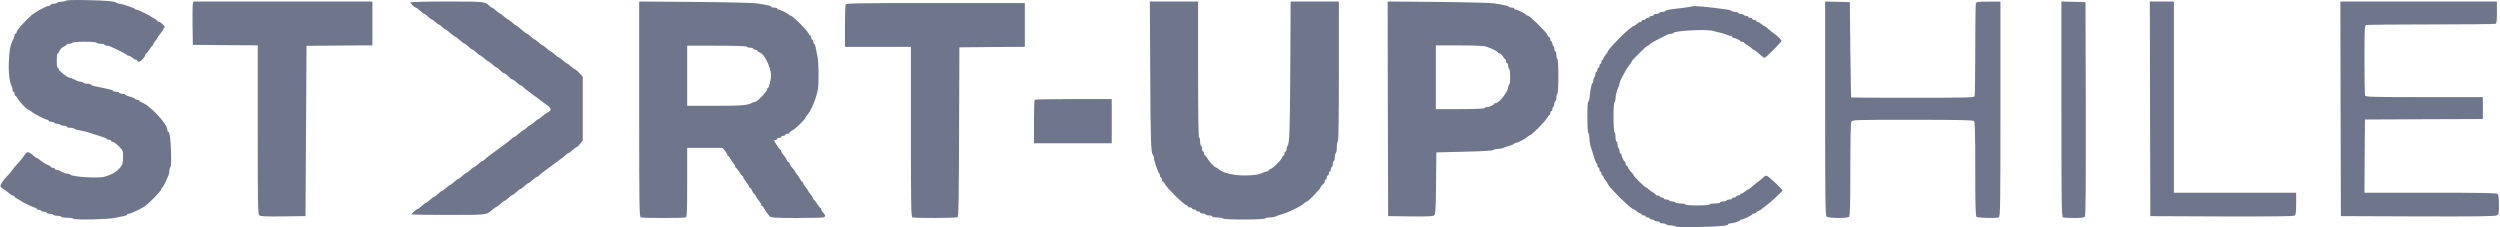 <?xml version="1.0" encoding="UTF-8"?>
<svg width="1640px" height="149px" viewBox="0 0 1640 149" version="1.1" xmlns="http://www.w3.org/2000/svg" xmlns:xlink="http://www.w3.org/1999/xlink">
    <!-- Generator: Sketch 55.2 (78181) - https://sketchapp.com -->
    <title>startup-grande2</title>
    <desc>Created with Sketch.</desc>
    <g id="Page-1" stroke="none" stroke-width="1" fill="none" fill-rule="evenodd">
        <g id="startup-grande2" fill="#6F768C" fill-rule="nonzero">
            <g id="Group" transform="translate(819.791, 74.5) scale(-1, 1) rotate(-180) translate(-819.791, -74.5) translate(0.291, 0)">
                <path d="M1109.627,144.834 C1109.429,144.638 1106.592,144.18 1103.359,143.787 C1094.322,142.74 1092.474,142.413 1092.079,141.759 C1091.881,141.432 1091.023,141.17 1090.165,141.17 C1089.308,141.17 1088.384,140.908 1088.186,140.515 C1087.988,140.188 1087.065,139.861 1086.141,139.861 C1085.284,139.861 1084.558,139.599 1084.558,139.207 C1084.558,138.88 1083.964,138.552 1083.238,138.552 C1082.513,138.552 1081.919,138.291 1081.919,137.898 C1081.919,137.571 1081.325,137.244 1080.6,137.244 C1079.874,137.244 1079.28,136.982 1079.28,136.589 C1079.28,136.262 1078.687,135.935 1077.961,135.935 C1077.235,135.935 1076.641,135.673 1076.641,135.281 C1076.641,134.953 1076.246,134.626 1075.784,134.626 C1075.322,134.626 1074.267,134.037 1073.475,133.317 C1072.683,132.598 1071.826,132.009 1071.562,132.009 C1069.715,132.009 1054.212,116.631 1054.212,114.799 C1054.212,114.537 1053.618,113.686 1052.892,112.901 C1052.166,112.116 1051.573,111.069 1051.573,110.611 C1051.573,110.153 1051.309,109.76 1050.913,109.76 C1050.583,109.76 1050.253,109.171 1050.253,108.451 C1050.253,107.732 1049.989,107.143 1049.594,107.143 C1049.264,107.143 1048.934,106.554 1048.934,105.834 C1048.934,105.114 1048.67,104.525 1048.274,104.525 C1047.944,104.525 1047.614,103.936 1047.614,103.217 C1047.614,102.497 1047.351,101.908 1046.955,101.908 C1046.625,101.908 1046.295,101.188 1046.295,100.337 C1046.295,99.421 1046.031,98.505 1045.635,98.309 C1045.306,98.112 1044.976,97.196 1044.976,96.346 C1044.976,95.495 1044.712,94.644 1044.382,94.448 C1043.722,94.055 1043.129,90.98 1042.535,85.745 C1042.403,83.847 1041.941,82.277 1041.611,82.277 C1040.754,82.277 1040.82,62.188 1041.677,61.664 C1042.073,61.468 1042.337,60.028 1042.337,58.589 C1042.337,57.084 1042.601,54.99 1042.931,53.877 C1043.326,52.765 1044.25,49.558 1045.108,46.81 C1045.965,43.996 1046.823,41.706 1047.153,41.706 C1047.417,41.706 1047.614,41.117 1047.614,40.397 C1047.614,39.678 1047.944,39.089 1048.274,39.089 C1048.67,39.089 1048.934,38.5 1048.934,37.78 C1048.934,37.06 1049.264,36.471 1049.594,36.471 C1049.989,36.471 1050.253,35.882 1050.253,35.162 C1050.253,34.443 1050.583,33.854 1050.913,33.854 C1051.309,33.854 1051.573,33.461 1051.573,33.003 C1051.573,32.545 1052.166,31.498 1052.892,30.713 C1053.618,29.927 1054.212,29.077 1054.212,28.815 C1054.212,26.983 1069.715,11.605 1071.562,11.605 C1071.826,11.605 1072.683,11.016 1073.475,10.296 C1074.267,9.577 1075.322,8.988 1075.784,8.988 C1076.246,8.988 1076.641,8.726 1076.641,8.333 C1076.641,8.006 1077.235,7.679 1077.961,7.679 C1078.687,7.679 1079.28,7.417 1079.28,7.025 C1079.28,6.697 1079.874,6.37 1080.6,6.37 C1081.325,6.37 1081.919,6.109 1081.919,5.716 C1081.919,5.389 1082.513,5.062 1083.173,5.062 C1083.898,5.062 1084.69,4.734 1084.888,4.407 C1085.086,4.015 1086.009,3.753 1086.933,3.753 C1087.79,3.753 1088.516,3.491 1088.516,3.098 C1088.516,2.771 1089.374,2.444 1090.429,2.444 C1091.551,2.444 1092.606,2.117 1092.804,1.79 C1093.002,1.463 1094.322,1.135 1095.707,1.135 C1097.026,1.135 1098.478,0.808 1098.807,0.481 C1099.269,0.023 1104.283,-0.108 1113.321,0.088 C1127.769,0.35 1133.376,0.874 1133.376,1.855 C1133.376,2.182 1133.97,2.444 1134.695,2.444 C1136.543,2.444 1141.292,3.949 1141.292,4.538 C1141.292,4.865 1141.754,5.062 1142.282,5.062 C1143.601,5.062 1149.209,7.81 1149.209,8.464 C1149.209,8.726 1149.803,8.988 1150.528,8.988 C1151.254,8.988 1151.848,9.249 1151.848,9.577 C1151.848,9.904 1152.441,10.427 1153.167,10.624 C1153.893,10.82 1154.882,11.409 1155.278,11.802 C1155.74,12.26 1157.125,13.307 1158.379,14.223 C1161.084,16.12 1169,23.449 1169,24.104 C1169,24.823 1159.764,33.526 1158.709,33.723 C1158.181,33.854 1157.191,33.396 1156.598,32.741 C1156.004,32.087 1154.421,30.778 1153.167,29.927 C1151.914,29.011 1150.001,27.506 1148.945,26.525 C1147.889,25.478 1146.768,24.693 1146.438,24.693 C1146.108,24.693 1145.251,24.104 1144.459,23.384 C1143.667,22.664 1142.612,22.075 1142.15,22.075 C1141.688,22.075 1141.292,21.813 1141.292,21.421 C1141.292,21.094 1140.699,20.766 1139.973,20.766 C1139.247,20.766 1138.654,20.505 1138.654,20.112 C1138.654,19.785 1138.06,19.458 1137.334,19.458 C1136.609,19.458 1136.015,19.196 1136.015,18.803 C1136.015,18.476 1135.289,18.149 1134.432,18.149 C1133.508,18.149 1132.584,17.887 1132.386,17.494 C1132.189,17.167 1131.133,16.84 1130.012,16.84 C1128.956,16.84 1128.098,16.578 1128.098,16.186 C1128.098,15.859 1126.647,15.531 1124.866,15.531 C1123.019,15.531 1121.369,15.27 1121.171,14.877 C1120.908,14.484 1117.543,14.223 1113.255,14.223 C1108.967,14.223 1105.602,14.484 1105.339,14.877 C1105.141,15.27 1103.623,15.531 1102.04,15.531 C1100.457,15.531 1098.939,15.859 1098.742,16.186 C1098.544,16.578 1097.62,16.84 1096.762,16.84 C1095.905,16.84 1094.981,17.167 1094.783,17.494 C1094.585,17.887 1093.662,18.149 1092.738,18.149 C1091.881,18.149 1091.155,18.476 1091.155,18.803 C1091.155,19.196 1090.561,19.458 1089.836,19.458 C1089.11,19.458 1088.516,19.785 1088.516,20.112 C1088.516,20.505 1087.922,20.766 1087.197,20.766 C1086.471,20.766 1085.877,21.028 1085.877,21.29 C1085.877,21.617 1085.086,22.271 1084.096,22.795 C1083.041,23.318 1081.787,24.234 1081.193,24.823 C1080.6,25.478 1079.874,26.001 1079.544,26.001 C1078.818,26.001 1071.364,33.33 1071.364,34.05 C1071.364,34.312 1070.638,35.293 1069.781,36.144 C1068.857,36.995 1067.999,38.369 1067.735,39.089 C1067.538,39.808 1067.01,40.397 1066.68,40.397 C1066.35,40.397 1066.086,40.986 1066.086,41.706 C1066.086,42.426 1065.888,43.015 1065.624,43.015 C1065.031,43.015 1063.447,46.221 1063.447,47.399 C1063.447,47.857 1063.183,48.25 1062.788,48.25 C1062.458,48.25 1062.128,48.97 1062.128,49.82 C1062.128,50.736 1061.864,51.652 1061.468,51.849 C1061.138,52.045 1060.809,53.092 1060.809,54.204 C1060.809,55.251 1060.545,56.102 1060.149,56.102 C1059.819,56.102 1059.489,57.411 1059.489,58.981 C1059.489,60.617 1059.225,62.122 1058.829,62.319 C1058.434,62.58 1058.17,66.572 1058.17,72.134 C1058.17,77.696 1058.434,81.688 1058.829,81.95 C1059.225,82.146 1059.489,83.258 1059.489,84.371 C1059.489,86.399 1060.479,90.064 1061.534,92.223 C1061.864,92.878 1062.128,93.794 1062.128,94.317 C1062.128,95.757 1066.878,104.46 1068.923,106.75 C1069.517,107.47 1070.044,108.255 1070.044,108.582 C1070.044,109.302 1079.742,118.921 1080.468,118.921 C1080.798,118.921 1081.589,119.445 1082.315,120.165 C1083.502,121.212 1085.679,122.39 1093.266,126.185 C1093.926,126.512 1095.047,126.774 1095.707,126.774 C1096.433,126.774 1097.158,127.036 1097.356,127.363 C1098.346,128.868 1118.599,129.98 1123.414,128.737 C1130.209,127.036 1131.793,126.643 1132.848,126.054 C1133.508,125.727 1134.497,125.465 1135.025,125.465 C1135.553,125.465 1136.015,125.203 1136.015,124.811 C1136.015,124.483 1136.411,124.156 1136.872,124.156 C1138.06,124.156 1141.292,122.586 1141.292,122.062 C1141.292,121.735 1141.886,121.539 1142.612,121.539 C1143.338,121.539 1143.931,121.277 1143.931,121.015 C1143.931,120.688 1144.723,120.034 1145.778,119.51 C1146.768,118.987 1148.021,118.071 1148.615,117.482 C1149.209,116.827 1149.935,116.304 1150.264,116.304 C1150.594,116.304 1152.112,115.126 1153.695,113.686 C1155.212,112.247 1156.861,111.069 1157.257,111.069 C1158.115,111.069 1168.34,121.343 1168.34,122.128 C1168.34,122.913 1166.229,125.072 1163.722,126.774 C1162.469,127.69 1160.556,129.195 1159.5,130.176 C1158.445,131.223 1157.323,132.009 1156.993,132.009 C1156.664,132.009 1155.806,132.598 1155.014,133.317 C1154.223,134.037 1153.167,134.626 1152.705,134.626 C1152.244,134.626 1151.848,134.953 1151.848,135.281 C1151.848,135.673 1151.254,135.935 1150.528,135.935 C1149.803,135.935 1149.209,136.262 1149.209,136.589 C1149.209,136.982 1148.615,137.244 1147.889,137.244 C1147.164,137.244 1146.57,137.571 1146.57,137.898 C1146.57,138.291 1145.976,138.552 1145.317,138.552 C1144.591,138.552 1143.799,138.88 1143.601,139.207 C1143.403,139.599 1142.48,139.861 1141.556,139.861 C1140.699,139.861 1139.973,140.188 1139.973,140.515 C1139.973,140.908 1139.115,141.17 1138.06,141.17 C1136.938,141.17 1135.949,141.432 1135.751,141.759 C1135.553,142.086 1134.102,142.544 1132.584,142.74 C1121.369,144.376 1110.154,145.423 1109.627,144.834 Z" id="Path"></path>
                <path d="M42.87,148.518 C42.342,148.19 40.957,147.862 39.77,147.862 C38.649,147.862 37.461,147.599 37.263,147.206 C37.066,146.878 36.01,146.55 34.889,146.55 C33.834,146.55 32.977,146.287 32.977,145.893 C32.977,145.565 32.515,145.237 31.921,145.237 C30.47,145.237 23.281,141.367 20.775,139.333 C16.027,135.331 10.618,129.164 10.552,127.72 C10.552,127.261 10.289,126.867 9.893,126.867 C9.563,126.867 9.233,126.408 9.233,125.883 C9.233,125.358 8.97,124.374 8.64,123.718 C6.397,119.322 5.87,116.764 5.474,107.841 C5.21,101.28 5.936,95.245 7.321,92.62 C7.651,91.964 7.914,90.849 7.914,90.127 C7.914,89.405 8.244,88.815 8.574,88.815 C8.97,88.815 9.233,88.225 9.233,87.503 C9.233,86.781 9.497,86.191 9.761,86.191 C10.091,86.191 10.75,85.403 11.278,84.419 C12.333,82.386 17.478,77.006 18.335,77.006 C18.599,77.006 19.456,76.481 20.182,75.89 C21.765,74.447 29.547,70.445 30.734,70.445 C31.262,70.445 31.657,70.183 31.657,69.789 C31.657,69.461 32.383,69.133 33.24,69.133 C34.164,69.133 35.087,68.87 35.285,68.477 C35.483,68.149 36.406,67.821 37.263,67.821 C38.121,67.821 39.044,67.558 39.242,67.165 C39.44,66.837 40.495,66.509 41.616,66.509 C42.672,66.509 43.529,66.246 43.529,65.852 C43.529,65.524 44.518,65.196 45.771,65.196 C47.025,65.196 48.212,64.934 48.41,64.606 C48.607,64.278 49.729,63.884 50.916,63.687 C54.477,63.097 56.983,62.506 58.368,61.916 C59.094,61.654 61.996,60.669 64.766,59.882 C67.602,59.029 69.91,58.111 69.91,57.848 C69.91,57.52 70.504,57.323 71.229,57.323 C71.955,57.323 72.548,57.061 72.548,56.667 C72.548,56.339 73.01,56.011 73.604,56.011 C74.197,56.011 75.978,54.699 77.561,53.125 C80.331,50.369 80.463,50.107 80.463,46.236 C80.463,41.709 79.869,40.134 76.967,37.444 C74.923,35.542 72.614,34.361 68.195,33.049 C64.37,31.933 47.486,32.918 45.837,34.426 C45.508,34.755 44.716,35.017 44.057,35.017 C43.397,35.017 42.276,35.345 41.55,35.673 C40.825,36.067 39.638,36.657 38.912,36.985 C38.187,37.379 37.132,37.641 36.604,37.641 C36.076,37.641 35.615,37.969 35.615,38.297 C35.615,38.691 35.021,38.953 34.296,38.953 C33.57,38.953 32.977,39.216 32.977,39.544 C32.977,39.872 32.449,40.266 31.855,40.462 C30.338,40.922 27.107,42.89 25.458,44.399 C24.732,44.989 23.875,45.514 23.545,45.514 C23.215,45.514 22.424,46.039 21.83,46.695 C21.237,47.417 20.116,48.27 19.258,48.729 C17.609,49.647 17.214,49.385 14.51,45.514 C13.652,44.268 12.135,42.496 11.212,41.578 C10.289,40.659 8.772,38.888 7.914,37.641 C7.057,36.395 5.54,34.623 4.617,33.705 C2.308,31.474 0,28.128 0,27.013 C0,26.554 0.791,25.635 1.847,25.045 C2.836,24.454 4.551,23.208 5.606,22.289 C6.727,21.371 7.98,20.583 8.442,20.583 C8.838,20.583 9.233,20.321 9.233,20.058 C9.233,19.73 10.025,19.074 11.08,18.549 C12.069,18.025 12.993,17.5 13.191,17.303 C13.916,16.581 22.028,12.71 22.82,12.71 C23.347,12.71 23.743,12.448 23.743,12.054 C23.743,11.726 24.337,11.398 24.996,11.398 C25.722,11.398 26.513,11.07 26.711,10.742 C26.909,10.414 27.832,10.086 28.756,10.086 C29.613,10.086 30.338,9.824 30.338,9.43 C30.338,9.102 31.196,8.774 32.251,8.774 C33.372,8.774 34.428,8.512 34.625,8.118 C34.823,7.79 36.01,7.462 37.263,7.462 C38.517,7.462 39.704,7.199 39.902,6.806 C40.099,6.478 41.88,6.15 43.793,6.15 C45.64,6.15 47.552,5.822 47.882,5.494 C48.805,4.575 70.306,5.034 75.187,6.084 C77.165,6.543 79.803,7.003 80.99,7.265 C82.112,7.462 83.101,7.855 83.101,8.184 C83.101,8.512 83.629,8.774 84.288,8.774 C85.343,8.84 90.685,11.267 94.247,13.366 C96.819,14.941 105.525,23.732 105.525,24.848 C105.525,25.373 105.789,25.832 106.053,25.832 C106.382,25.832 107.306,27.406 108.097,29.309 C108.954,31.146 109.878,33.246 110.208,33.836 C110.537,34.492 110.801,35.804 110.801,36.854 C110.801,37.838 111.131,39.019 111.527,39.413 C111.922,39.806 112.12,43.152 111.922,48.86 C111.593,58.308 110.999,62.572 110.076,62.572 C109.746,62.572 109.482,63.163 109.482,63.819 C109.482,67.886 97.677,80.286 92.202,82.057 C91.543,82.254 91.015,82.648 91.015,82.976 C91.015,83.304 90.422,83.566 89.696,83.566 C88.971,83.566 88.377,83.829 88.377,84.091 C88.377,84.419 86.926,85.075 85.079,85.535 C83.299,85.994 81.782,86.65 81.782,86.978 C81.782,87.24 80.924,87.503 79.803,87.503 C78.748,87.503 77.825,87.831 77.825,88.159 C77.825,88.553 76.967,88.815 75.846,88.815 C74.791,88.815 73.867,89.077 73.867,89.405 C73.867,89.734 72.878,90.127 71.757,90.324 C70.57,90.521 68.261,91.046 66.613,91.439 C64.964,91.833 62.655,92.358 61.534,92.555 C60.347,92.751 59.358,93.145 59.358,93.473 C59.358,93.801 58.368,94.064 57.115,94.064 C55.862,94.064 54.609,94.392 54.411,94.72 C54.213,95.113 53.422,95.376 52.697,95.376 C52.037,95.376 50.85,95.704 50.124,96.032 C49.399,96.425 48.212,97.016 47.486,97.344 C46.761,97.738 45.837,98 45.376,98 C43.991,98.066 38.253,102.527 38.253,103.577 C38.253,104.102 37.989,104.561 37.593,104.561 C37.198,104.561 36.934,106.529 36.934,109.153 C36.934,111.712 37.132,113.746 37.461,113.746 C37.725,113.746 38.319,114.599 38.78,115.648 C39.242,116.764 40.495,118.01 41.616,118.47 C42.672,118.929 43.529,119.519 43.529,119.782 C43.529,120.11 44.255,120.307 45.112,120.307 C46.035,120.307 46.959,120.635 47.156,120.963 C47.42,121.356 50.784,121.619 55.071,121.619 C59.358,121.619 62.721,121.356 62.985,120.963 C63.183,120.635 64.37,120.307 65.623,120.307 C66.876,120.307 68.064,120.044 68.261,119.651 C68.459,119.322 69.251,118.994 69.976,118.994 C70.636,118.994 71.757,118.732 72.416,118.404 C73.01,118.076 75.648,116.829 78.154,115.648 C80.727,114.402 82.903,113.221 82.969,112.959 C83.101,112.631 83.629,112.434 84.156,112.434 C84.684,112.434 85.739,111.843 86.53,111.122 C87.322,110.4 88.377,109.809 88.839,109.809 C89.3,109.809 89.696,109.547 89.696,109.153 C89.696,108.825 90.158,108.497 90.751,108.497 C92.005,108.497 94.972,111.646 94.972,112.959 C94.972,113.352 95.17,113.746 95.5,113.746 C95.764,113.746 96.687,114.927 97.611,116.37 C98.534,117.814 99.457,118.994 99.721,118.994 C100.051,118.994 100.249,119.388 100.249,119.847 C100.249,120.307 100.842,121.356 101.568,122.144 C102.293,122.931 102.887,123.784 102.887,124.046 C102.887,124.309 103.81,125.621 104.865,126.867 C105.921,128.114 106.844,129.492 106.844,129.951 C106.844,130.345 107.24,130.804 107.701,131.001 C108.625,131.329 104.997,134.74 103.744,134.74 C103.283,134.74 102.887,135.003 102.887,135.265 C102.887,135.593 102.095,136.249 101.106,136.774 C100.051,137.299 99.127,137.824 98.93,138.021 C98.27,138.742 90.224,142.613 89.366,142.613 C88.905,142.613 88.377,142.81 88.245,143.138 C87.981,143.728 79.671,146.55 78.022,146.55 C77.363,146.55 76.506,146.812 76.11,147.14 C75.055,148.19 69.976,148.649 56.72,148.911 C48.739,149.108 43.463,148.977 42.87,148.518 Z" id="Path"></path>
                <path d="M126.223,146.563 C126.025,145.714 125.959,139.313 126.025,132.324 L126.223,119.587 L147.535,119.391 L168.781,119.26 L168.781,64.001 C168.781,16.646 168.913,8.677 169.705,7.828 C170.496,7.044 173.268,6.913 185.408,7.044 L200.122,7.24 L200.452,63.087 L200.782,118.934 L222.424,119.13 L244,119.26 L244,133.63 L244,148 L185.276,148 L126.553,148 L126.223,146.563 Z" id="Path"></path>
                <path d="M269,147.346 C269,146.626 271.643,144.075 272.436,144.075 C272.701,144.075 273.89,143.224 275.08,142.112 C276.203,141.065 277.392,140.15 277.723,140.15 C277.987,140.15 279.177,139.299 280.366,138.187 C281.489,137.14 282.679,136.224 283.009,136.224 C283.34,136.224 284.331,135.505 285.256,134.589 C286.181,133.673 287.173,132.953 287.503,132.953 C287.833,132.953 288.825,132.234 289.75,131.318 C290.675,130.402 291.666,129.682 291.996,129.682 C292.261,129.682 293.649,128.636 295.036,127.393 C296.424,126.15 297.812,125.103 298.076,125.103 C298.34,125.103 299.728,124.056 301.116,122.813 C302.504,121.57 303.891,120.523 304.156,120.523 C304.486,120.523 305.609,119.673 306.799,118.561 C307.922,117.514 309.112,116.598 309.442,116.598 C309.706,116.598 310.896,115.748 312.085,114.636 C313.209,113.589 314.398,112.673 314.729,112.673 C314.993,112.673 316.182,111.822 317.372,110.71 C318.495,109.664 319.685,108.748 320.015,108.748 C320.28,108.748 321.469,107.897 322.658,106.785 C323.782,105.738 324.971,104.822 325.302,104.822 C325.698,104.822 326.822,103.972 327.813,102.86 C328.804,101.813 329.994,100.897 330.456,100.897 C330.919,100.897 332.108,100.047 333.099,98.935 C334.091,97.888 335.28,96.972 335.677,96.972 C336.073,96.972 337.329,96.122 338.518,95.009 C339.642,93.963 340.831,93.047 341.227,93.047 C341.558,93.047 342.351,92.523 342.946,91.869 C343.54,91.215 345.06,89.972 346.316,89.122 C347.571,88.271 348.761,87.355 348.959,87.159 C349.157,86.963 350.347,86.047 351.602,85.196 C352.858,84.346 354.047,83.43 354.246,83.234 C354.444,83.037 355.633,82.122 356.889,81.271 C361.515,78.131 361.977,76.822 359.07,75.318 C358.078,74.794 356.36,73.617 355.303,72.636 C354.246,71.589 353.122,70.804 352.792,70.804 C352.527,70.804 351.338,69.953 350.149,68.841 C349.025,67.794 347.836,66.879 347.505,66.879 C347.175,66.879 346.184,66.159 345.258,65.243 C344.333,64.327 343.342,63.608 343.078,63.608 C342.747,63.608 341.36,62.561 339.972,61.318 C338.584,60.075 337.196,59.028 336.866,59.028 C336.536,59.028 335.743,58.505 335.148,57.851 C334.553,57.196 333.033,55.953 331.778,55.103 C330.522,54.252 329.333,53.337 329.135,53.14 C328.936,52.944 327.747,52.028 326.491,51.178 C325.236,50.327 324.046,49.411 323.848,49.215 C323.65,49.019 322.46,48.103 321.205,47.252 C319.949,46.402 318.429,45.159 317.835,44.505 C317.24,43.851 316.447,43.327 316.116,43.327 C315.72,43.327 314.53,42.477 313.407,41.365 C312.218,40.318 311.028,39.402 310.764,39.402 C310.433,39.402 309.244,38.551 308.12,37.439 C306.931,36.393 305.742,35.477 305.477,35.477 C305.147,35.477 303.957,34.561 302.834,33.514 C301.644,32.402 300.455,31.551 300.191,31.551 C299.86,31.551 298.671,30.701 297.547,29.589 C296.358,28.542 295.168,27.626 294.904,27.626 C294.574,27.626 293.384,26.776 292.261,25.664 C291.071,24.617 289.882,23.701 289.618,23.701 C289.287,23.701 288.098,22.851 286.974,21.738 C285.785,20.692 284.595,19.776 284.331,19.776 C284.001,19.776 282.811,18.925 281.688,17.813 C280.498,16.766 279.309,15.851 279.044,15.851 C278.714,15.851 277.525,14.935 276.401,13.888 C275.212,12.776 274.088,11.925 273.824,11.925 C273.163,11.925 269.661,8.981 269.661,8.393 C269.661,8.196 280.498,8 293.781,8 C319.553,8 318.892,7.935 322.725,11.467 C323.848,12.449 324.971,13.234 325.302,13.234 C325.566,13.234 326.756,14.15 327.945,15.196 C329.068,16.308 330.258,17.159 330.588,17.159 C330.853,17.159 332.042,18.075 333.232,19.122 C334.355,20.234 335.544,21.084 335.875,21.084 C336.139,21.084 337.329,22 338.518,23.047 C339.642,24.159 340.831,25.009 341.161,25.009 C341.426,25.009 342.615,25.86 343.805,26.972 C344.928,28.019 346.118,28.935 346.448,28.935 C346.712,28.935 347.902,29.851 349.091,30.897 C350.215,32.009 351.404,32.86 351.801,32.86 C352.131,32.86 352.924,33.383 353.519,34.037 C354.113,34.692 355.633,35.935 356.889,36.785 C358.144,37.636 359.334,38.551 359.532,38.748 C359.73,38.944 360.92,39.86 362.175,40.71 C363.431,41.561 364.62,42.477 364.819,42.673 C365.017,42.869 366.206,43.785 367.462,44.636 C368.718,45.486 370.237,46.729 370.832,47.383 C371.427,48.037 372.22,48.561 372.55,48.561 C372.947,48.561 374.136,49.477 375.26,50.523 C376.449,51.636 377.639,52.486 377.969,52.486 C378.365,52.486 379.357,53.467 380.282,54.645 L382,56.869 L382,77.738 L382,98.673 L379.753,101.093 C378.564,102.402 377.242,103.514 376.912,103.514 C376.515,103.514 375.326,104.43 374.202,105.477 C373.013,106.589 371.823,107.439 371.559,107.439 C371.229,107.439 370.039,108.355 368.916,109.402 C367.726,110.514 366.537,111.365 366.273,111.365 C365.942,111.365 364.753,112.28 363.629,113.327 C362.44,114.439 361.25,115.29 360.986,115.29 C360.656,115.29 359.466,116.206 358.343,117.252 C357.153,118.365 355.964,119.215 355.699,119.215 C355.369,119.215 354.18,120.131 353.056,121.178 C351.867,122.29 350.677,123.14 350.413,123.14 C350.082,123.14 348.893,124.056 347.77,125.103 C346.58,126.215 345.457,127.065 345.126,127.065 C344.862,127.065 343.276,128.243 341.69,129.682 C340.104,131.122 338.518,132.299 338.254,132.299 C337.923,132.299 336.8,133.215 335.611,134.262 C334.487,135.374 333.298,136.224 332.967,136.224 C332.703,136.224 331.513,137.14 330.324,138.187 C329.201,139.299 328.011,140.15 327.681,140.15 C327.416,140.15 326.227,141.065 325.037,142.112 C323.914,143.224 322.725,144.075 322.328,144.075 C321.998,144.075 321.205,144.598 320.61,145.252 C318.033,147.935 317.504,148 292.789,148 C277.987,148 269,147.738 269,147.346 Z" id="Path"></path>
                <path d="M419,77.427 C419,13.622 419.131,6.789 420.05,6.394 C421.363,5.869 448.139,5.869 449.452,6.394 C450.371,6.723 450.502,9.417 450.502,29.393 L450.502,51.997 L462.053,51.997 L473.669,51.997 L475.179,50.223 C476.032,49.172 476.754,47.989 476.754,47.595 C476.754,47.135 477.016,46.74 477.279,46.74 C477.607,46.74 478.263,45.952 478.788,44.966 C479.313,43.915 480.232,42.535 480.888,41.878 C481.479,41.155 482.004,40.169 482.004,39.709 C482.004,39.249 482.201,38.855 482.529,38.855 C482.792,38.855 483.71,37.672 484.629,36.227 C485.548,34.781 486.467,33.598 486.729,33.598 C487.058,33.598 487.254,33.204 487.254,32.81 C487.254,32.35 487.976,31.101 488.895,30.05 C489.748,28.999 490.667,27.619 490.864,26.962 C491.127,26.239 491.52,25.713 491.783,25.713 C492.111,25.713 492.702,24.859 493.161,23.742 C493.62,22.69 494.211,21.77 494.539,21.77 C494.802,21.77 495.196,21.245 495.458,20.522 C495.655,19.865 496.574,18.485 497.427,17.434 C498.346,16.382 499.068,15.134 499.068,14.739 C499.068,14.28 499.33,13.885 499.593,13.885 C499.921,13.885 500.577,13.097 501.102,12.111 C502.021,10.271 503.268,8.628 504.843,6.92 C505.565,6.197 509.043,6 522.366,6 C531.489,6 539.43,6.197 540.02,6.394 C541.399,6.92 541.333,7.708 539.758,9.417 C539.036,10.205 538.445,11.257 538.445,11.717 C538.445,12.177 538.248,12.571 537.92,12.571 C537.658,12.571 536.739,13.754 535.82,15.199 C534.901,16.645 533.982,17.828 533.72,17.828 C533.392,17.828 533.195,18.222 533.195,18.682 C533.195,19.076 532.473,20.325 531.554,21.376 C530.635,22.428 529.913,23.479 529.913,23.742 C529.913,24.005 529.192,25.056 528.273,26.107 C527.354,27.159 526.632,28.407 526.632,28.867 C526.632,29.261 526.369,29.656 526.107,29.656 C525.779,29.656 525.123,30.444 524.597,31.496 C524.072,32.481 523.154,33.861 522.563,34.518 C521.907,35.241 521.382,36.095 521.382,36.358 C521.382,36.687 520.66,37.672 519.807,38.527 C518.888,39.381 518.035,40.761 517.772,41.484 C517.575,42.206 517.116,42.798 516.788,42.798 C516.459,42.798 516.066,43.323 515.803,44.046 C515.606,44.703 514.687,46.083 513.834,47.135 C512.915,48.186 512.194,49.435 512.194,49.894 C512.194,50.289 511.997,50.683 511.734,50.683 C511.209,50.683 507.599,56.071 507.599,56.86 C507.599,57.057 508.059,57.254 508.584,57.254 C509.109,57.254 509.568,57.583 509.568,57.911 C509.568,58.305 510.159,58.568 510.881,58.568 C511.603,58.568 512.194,58.897 512.194,59.225 C512.194,59.62 512.784,59.882 513.506,59.882 C514.228,59.882 514.819,60.211 514.819,60.54 C514.819,60.934 515.409,61.197 516.131,61.197 C516.853,61.197 517.444,61.46 517.444,61.722 C517.444,61.985 518.297,62.774 519.413,63.365 C521.71,64.745 527.945,70.725 527.945,71.513 C527.945,71.842 528.535,72.762 529.257,73.484 C531.685,76.179 535.033,84.064 536.214,90.109 C537.001,94.052 536.805,108.64 535.886,112.451 C535.426,114.422 534.901,117.05 534.704,118.233 C534.507,119.35 534.114,120.336 533.786,120.336 C533.457,120.336 533.195,120.927 533.195,121.65 C533.195,122.373 532.932,122.964 532.539,122.964 C532.21,122.964 531.882,123.556 531.882,124.279 C531.882,125.001 531.62,125.593 531.357,125.593 C531.029,125.593 530.373,126.381 529.848,127.433 C528.666,129.733 519.544,138.735 518.428,138.735 C517.969,138.735 517.444,138.932 517.313,139.261 C517.05,139.918 511.603,142.677 510.487,142.677 C509.962,142.677 509.568,143.006 509.568,143.335 C509.568,143.729 508.715,143.992 507.599,143.992 C506.549,143.992 505.631,144.255 505.631,144.583 C505.631,144.912 504.515,145.372 503.202,145.569 C501.824,145.832 498.936,146.357 496.771,146.686 C494.408,147.146 478.001,147.54 455.949,147.737 L419,148 L419,77.427 Z M489.551,118.365 C489.748,118.036 490.798,117.708 491.914,117.708 C492.964,117.708 493.817,117.445 493.817,117.05 C493.817,116.722 494.408,116.393 495.13,116.393 C495.852,116.393 496.443,116.13 496.443,115.802 C496.443,115.473 497.296,114.882 498.28,114.488 C501.955,112.976 506.484,102.134 505.368,97.6 C505.106,96.549 504.712,94.709 504.515,93.592 C504.318,92.409 503.924,91.423 503.596,91.423 C503.268,91.423 503.005,90.963 503.005,90.372 C503.005,89.058 496.508,82.29 495.261,82.224 C494.802,82.224 493.949,81.961 493.292,81.633 C489.814,79.858 486.598,79.596 469.009,79.596 L450.502,79.596 L450.502,99.309 L450.502,119.022 L469.797,119.022 C482.004,119.022 489.289,118.759 489.551,118.365 Z" id="Shape"></path>
                <path d="M554.393,145.955 C554.197,145.368 554,138.905 554,131.593 L554,118.276 L575.633,118.276 L597.267,118.276 L597.267,62.524 C597.267,12.322 597.398,6.772 598.316,6.381 C599.823,5.793 626.963,5.924 627.881,6.511 C628.537,6.903 628.733,19.111 628.864,62.524 L629.061,117.949 L650.563,118.145 L672,118.276 L672,132.638 L672,147 L613.393,147 C560.556,147 554.787,146.869 554.393,145.955 Z" id="Path"></path>
                <path d="M754.264,101.306 C754.462,56.383 754.726,48.71 756.045,47.333 C756.374,47.005 756.638,46.152 756.638,45.496 C756.638,43.857 759.474,35.594 760.068,35.331 C760.398,35.2 760.596,34.544 760.596,33.823 C760.596,33.167 760.926,32.577 761.255,32.577 C761.651,32.577 761.915,31.987 761.915,31.265 C761.915,30.544 762.179,29.954 762.443,29.954 C762.772,29.954 763.432,29.167 763.96,28.117 C765.213,25.691 775.832,15.132 777.613,14.608 C778.404,14.345 779.064,13.821 779.064,13.493 C779.064,13.165 779.657,12.903 780.383,12.903 C781.109,12.903 781.702,12.64 781.702,12.247 C781.702,11.919 782.296,11.591 783.021,11.591 C783.747,11.591 784.34,11.329 784.34,10.935 C784.34,10.607 784.934,10.279 785.66,10.279 C786.385,10.279 786.979,10.017 786.979,9.623 C786.979,9.296 787.704,8.968 788.562,8.968 C789.485,8.968 790.409,8.705 790.606,8.312 C790.804,7.984 791.86,7.656 792.981,7.656 C794.036,7.656 794.894,7.394 794.894,7 C794.894,6.672 796.345,6.344 798.126,6.344 C799.972,6.344 801.621,6.082 801.819,5.689 C802.347,4.77 828.994,4.77 829.521,5.689 C829.719,6.082 831.104,6.344 832.555,6.344 C833.94,6.344 835.655,6.607 836.315,6.935 C836.909,7.263 839.151,8.05 841.196,8.64 C845.417,9.886 853.068,13.624 855.113,15.526 C855.838,16.247 856.762,16.837 857.091,16.837 C857.949,16.837 866.128,25.363 866.128,26.281 C866.128,26.675 866.721,27.462 867.447,27.986 C868.172,28.511 868.766,29.429 868.766,30.085 C868.766,30.741 869.096,31.265 869.426,31.265 C869.821,31.265 870.085,31.856 870.085,32.577 C870.085,33.298 870.415,33.889 870.745,33.889 C871.14,33.889 871.404,34.479 871.404,35.2 C871.404,35.922 871.734,36.512 872.064,36.512 C872.46,36.512 872.723,37.102 872.723,37.758 C872.723,38.479 873.053,39.266 873.383,39.463 C873.779,39.66 874.043,40.578 874.043,41.43 C874.043,42.283 874.372,43.201 874.702,43.398 C875.098,43.595 875.362,44.775 875.362,46.021 C875.362,47.267 875.691,48.448 876.021,48.644 C876.417,48.841 876.681,50.677 876.681,52.645 C876.681,54.612 877.011,56.186 877.34,56.186 C877.802,56.186 878,71.926 878,102.093 L878,148 L862.17,148 L846.34,148 L846.143,103.929 C845.879,61.695 845.615,54.678 844.296,53.301 C843.966,52.907 843.702,51.989 843.702,51.136 C843.702,50.284 843.438,49.628 843.043,49.628 C842.713,49.628 842.383,49.038 842.383,48.316 C842.383,47.595 842.119,47.005 841.789,47.005 C841.46,47.005 840.932,46.415 840.734,45.628 C840.14,43.922 834.93,38.742 833.215,38.151 C832.423,37.955 831.83,37.43 831.83,37.102 C831.83,36.774 831.368,36.512 830.84,36.512 C830.313,36.512 829.323,36.249 828.664,35.922 C825.696,34.413 822.266,33.889 816.066,33.889 C808.811,33.889 801.885,35.594 799.247,37.955 C798.521,38.61 797.664,39.135 797.4,39.135 C796.543,39.135 792.717,43.201 791.662,45.234 C791.134,46.218 790.474,47.005 790.145,47.005 C789.881,47.005 789.617,47.595 789.617,48.316 C789.617,49.038 789.353,49.628 788.957,49.628 C788.628,49.628 788.298,50.349 788.298,51.202 C788.298,52.12 788.034,53.038 787.638,53.235 C787.309,53.432 786.979,54.809 786.979,56.252 C786.979,57.629 786.715,58.809 786.319,58.809 C785.857,58.809 785.66,74.09 785.66,103.405 L785.66,148 L769.83,148 L754,148 L754.264,101.306 Z" id="Path"></path>
                <path d="M910.132,77.62 L910.329,7.24 L925.021,7.044 C937.078,6.914 939.911,7.044 940.635,7.828 C941.426,8.611 941.624,12.463 941.755,28.915 L941.953,49.024 L960.334,49.481 C971.929,49.742 978.913,50.134 979.374,50.591 C979.769,50.983 981.087,51.309 982.273,51.309 C983.459,51.309 984.974,51.57 985.633,51.897 C986.226,52.223 988.136,52.876 989.915,53.398 C991.628,53.855 993.012,54.443 993.012,54.704 C993.012,54.965 993.407,55.226 993.934,55.226 C995.12,55.226 1000.259,57.838 1001.84,59.274 C1002.565,59.927 1003.355,60.449 1003.685,60.449 C1004.541,60.449 1013.699,69.785 1014.687,71.744 C1015.214,72.723 1015.873,73.507 1016.202,73.507 C1016.466,73.507 1016.729,74.094 1016.729,74.813 C1016.729,75.531 1017.059,76.118 1017.388,76.118 C1017.784,76.118 1018.047,76.706 1018.047,77.359 C1018.047,78.077 1018.376,78.86 1018.706,79.056 C1019.101,79.252 1019.365,80.166 1019.365,81.08 C1019.365,81.929 1019.694,82.647 1020.024,82.647 C1020.419,82.647 1020.682,83.626 1020.682,84.867 C1020.682,86.107 1021.012,87.348 1021.341,87.544 C1021.736,87.805 1022,92.31 1022,98.969 C1022,105.628 1021.736,110.133 1021.341,110.394 C1021.012,110.59 1020.682,111.831 1020.682,113.071 C1020.682,114.312 1020.419,115.291 1020.024,115.291 C1019.694,115.291 1019.365,116.009 1019.365,116.858 C1019.365,117.772 1019.101,118.686 1018.706,118.882 C1018.376,119.078 1018.047,119.861 1018.047,120.579 C1018.047,121.232 1017.784,121.82 1017.388,121.82 C1017.059,121.82 1016.729,122.407 1016.729,123.125 C1016.729,123.844 1016.466,124.431 1016.202,124.431 C1015.873,124.431 1015.214,125.215 1014.753,126.259 C1013.567,128.544 1003.092,138.794 1001.906,138.794 C1001.445,138.794 1000.918,138.99 1000.786,139.317 C1000.522,139.97 995.054,142.712 993.934,142.712 C993.407,142.712 993.012,143.038 993.012,143.365 C993.012,143.756 992.287,144.017 991.431,144.017 C990.508,144.017 989.652,144.279 989.454,144.605 C989.256,144.931 987.939,145.388 986.621,145.584 C985.238,145.846 982.339,146.368 980.165,146.76 C977.793,147.151 962.838,147.543 943.073,147.739 L910,148 L910.132,77.62 Z M974.499,118.49 C978.056,117.38 982.471,115.16 982.471,114.507 C982.471,114.246 982.866,113.985 983.393,113.985 C983.92,113.985 984.908,113.136 985.567,112.027 C986.16,110.982 986.951,110.068 987.214,110.068 C987.478,110.068 987.741,109.48 987.741,108.762 C987.741,108.044 988.071,107.456 988.4,107.456 C988.795,107.456 989.059,106.738 989.059,105.89 C989.059,104.975 989.388,104.061 989.718,103.866 C990.113,103.67 990.376,101.319 990.376,98.643 C990.376,95.966 990.113,93.615 989.718,93.42 C989.388,93.224 989.059,92.44 989.059,91.787 C989.059,88.915 983.064,81.341 980.824,81.341 C980.296,81.341 979.835,81.146 979.835,80.884 C979.835,80.166 976.541,78.73 975.158,78.73 C974.499,78.73 973.774,78.469 973.576,78.077 C973.313,77.685 967.186,77.424 957.369,77.424 L941.624,77.424 L941.624,98.316 L941.624,119.208 L956.908,119.208 C966.527,119.208 973.049,118.947 974.499,118.49 Z" id="Shape"></path>
                <path d="M1197,77.97 C1197,18.123 1197.132,7.744 1197.925,6.955 C1199.181,5.773 1211.54,5.641 1212.73,6.824 C1213.325,7.415 1213.523,15.167 1213.523,37.766 C1213.523,57.277 1213.787,68.313 1214.184,69.167 C1214.845,70.35 1216.034,70.416 1254.368,70.416 C1284.241,70.416 1294.089,70.218 1294.684,69.627 C1295.279,69.036 1295.477,61.153 1295.477,38.226 C1295.477,15.298 1295.675,7.415 1296.27,6.824 C1297.129,5.97 1308.96,5.707 1310.943,6.43 C1311.868,6.824 1312,13.656 1312,77.379 L1312,147.934 L1304.135,147.934 C1297.592,147.934 1296.204,147.737 1295.874,146.883 C1295.675,146.292 1295.477,132.628 1295.477,116.401 C1295.477,100.175 1295.279,86.511 1295.08,85.919 C1294.684,85 1290.52,84.868 1254.434,84.868 C1232.293,84.868 1214.118,84.934 1214.052,85.065 C1213.986,85.131 1213.721,99.255 1213.523,116.401 L1213.193,147.606 L1205.129,147.803 L1197,148 L1197,77.97 Z" id="Path"></path>
                <path d="M1352,77.361 C1352,13.622 1352.129,6.789 1353.031,6.394 C1353.611,6.197 1356.899,6 1360.379,6 C1364.891,6 1366.889,6.263 1367.405,6.92 C1367.92,7.577 1368.049,26.567 1367.985,77.69 L1367.791,147.606 L1359.928,147.803 L1352,148 L1352,77.361 Z" id="Path"></path>
                <path d="M1410.132,77.638 L1410.329,7.212 L1457.277,7.016 C1491.403,6.95 1504.488,7.081 1505.079,7.604 C1505.737,8.126 1506,10.282 1506,15.443 L1506,22.564 L1465.89,22.564 L1425.781,22.564 L1425.781,85.282 L1425.781,148 L1417.89,148 L1410,148 L1410.132,77.638 Z" id="Path"></path>
                <path d="M1535.132,77.65 L1535.329,7.235 L1585.684,7.039 C1623.597,6.908 1636.433,7.104 1637.552,7.692 C1638.868,8.41 1639,8.868 1639,14.746 C1639,18.731 1638.737,21.279 1638.21,21.801 C1637.618,22.389 1626.889,22.585 1594.109,22.585 L1550.797,22.585 L1550.929,46.623 L1551.127,70.595 L1589.83,70.791 L1628.468,70.922 L1628.468,78.107 L1628.468,85.292 L1590.028,85.292 C1555.603,85.292 1551.587,85.423 1551.192,86.338 C1550.995,86.925 1550.797,97.442 1550.797,109.788 C1550.797,129.58 1550.929,132.258 1551.851,132.584 C1552.443,132.78 1571.466,132.976 1594.241,132.976 C1617.015,132.976 1636.038,133.172 1636.63,133.368 C1637.486,133.695 1637.684,135.001 1637.684,140.88 L1637.684,148 L1586.342,148 L1535,148 L1535.132,77.65 Z" id="Path"></path>
                <path d="M678.458,83.549 C678.196,83.356 678,76.782 678,69.049 L678,55 L703.5,55 L729,55 L729,69.5 L729,84 L703.958,84 C690.162,84 678.654,83.807 678.458,83.549 Z" id="Path"></path>
            </g>
        </g>
    </g>
</svg>